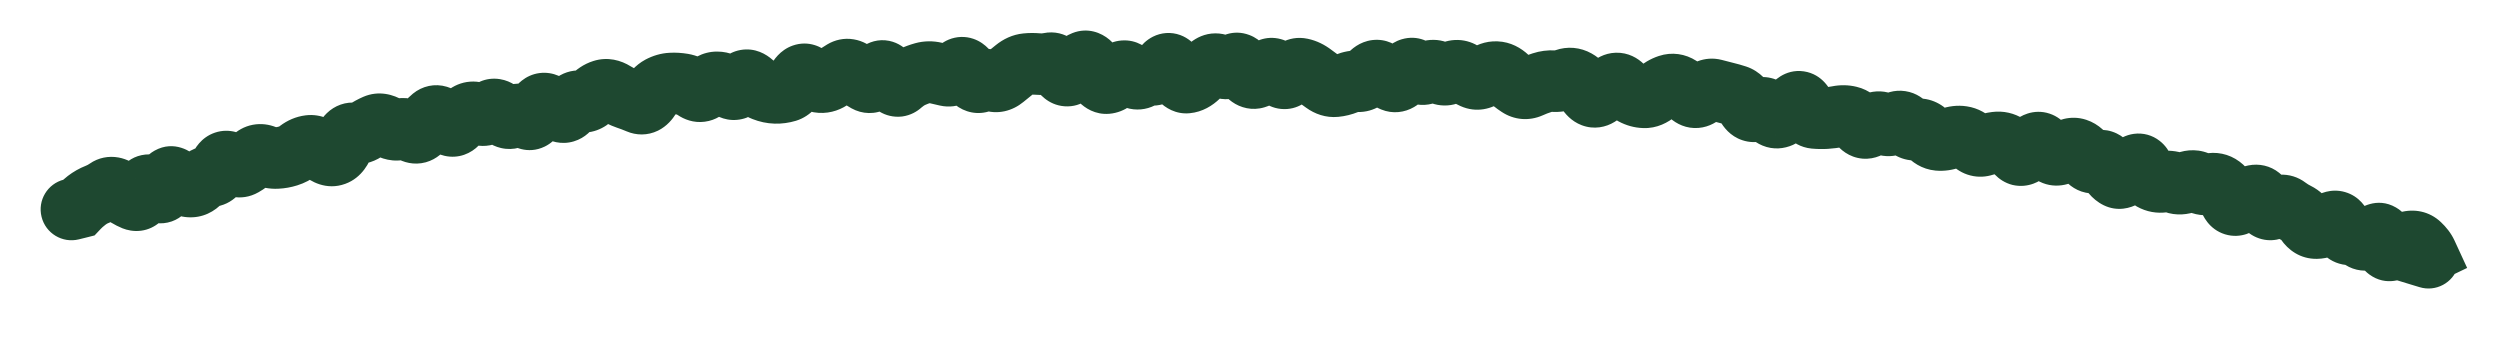 <?xml version="1.0" encoding="utf-8"?>
<svg xmlns="http://www.w3.org/2000/svg" fill="none" height="100%" overflow="visible" preserveAspectRatio="none" style="display: block;" viewBox="0 0 35 5" width="100%">
<path d="M0.896 2.514C0.665 2.571 0.524 2.805 0.582 3.036C0.639 3.267 0.873 3.408 1.104 3.351L1 2.932L0.896 2.514ZM1.097 2.908L1.201 3.327L1.324 3.296L1.411 3.204L1.097 2.908ZM1.213 2.805L0.95 2.463L1.213 2.805ZM1.678 2.677L1.941 2.336L1.678 2.677ZM2.01 2.679L2.425 2.794L2.01 2.679ZM2.464 2.512L2.747 2.187L2.464 2.512ZM2.948 2.467L2.978 2.897L2.978 2.897L2.948 2.467ZM3.235 2.288L3.482 1.935L3.235 2.288ZM3.704 2.181L3.861 1.779L3.704 2.181ZM3.876 2.212L3.854 1.781L3.876 2.212ZM4.033 2.184L4.162 2.595L4.033 2.184ZM4.181 2.106L3.921 1.762L4.181 2.106ZM4.51 2.115L4.235 2.446L4.51 2.115ZM4.686 2.169L4.538 1.764L4.686 2.169ZM4.814 1.999L4.409 1.851L4.814 1.999ZM4.951 1.868L4.89 2.295L4.951 1.868ZM5.109 1.832L5.344 2.193L5.109 1.832ZM5.257 1.752L5.429 2.147L5.257 1.752ZM5.424 1.776L5.199 2.143L5.199 2.143L5.424 1.776ZM6.054 1.644L5.781 1.311L6.054 1.644ZM6.226 1.696L5.906 1.985L6.226 1.696ZM6.395 1.735L6.706 2.033L6.395 1.735ZM6.536 1.605L6.807 1.94L6.536 1.605ZM7.19 1.631L6.907 1.306L7.19 1.631ZM7.354 1.644L7.63 1.313L7.354 1.644ZM7.505 1.571L7.104 1.412L7.505 1.571ZM7.826 1.55L8.056 1.185L7.826 1.55ZM7.982 1.503L7.619 1.27L7.982 1.503ZM8.131 1.42L8.236 1.002L8.131 1.42ZM8.437 1.265L8.567 1.676L8.437 1.265ZM8.941 1.442L9.11 1.046L8.941 1.442ZM9.24 1.214L9.445 1.594L9.24 1.214ZM9.559 1.179L9.631 0.754L9.559 1.179ZM9.728 1.252L9.486 1.609L9.728 1.252ZM10.367 1.185L10.722 1.428L10.367 1.185ZM10.694 1.266L10.536 1.667L10.694 1.266ZM10.857 1.3L10.868 0.87L10.857 1.3ZM11.017 1.278L11.143 1.691L11.017 1.278ZM11.322 1.069L11.61 0.748L11.322 1.069ZM11.488 1.15L11.461 1.58L11.488 1.15ZM12.13 1.14L12.34 0.763L12.13 1.14ZM12.77 1.079L12.589 0.687L12.77 1.079ZM13.409 0.983L13.74 1.259L13.409 0.983ZM13.733 1.142L13.528 0.762L13.733 1.142ZM13.893 1.13L13.741 1.533L13.893 1.13ZM15.172 0.864L15.014 0.463L15.172 0.864ZM15.332 1.001L15.721 0.814L15.332 1.001ZM15.975 1.09L15.781 0.705L15.975 1.09ZM16.455 0.995L16.065 1.179L16.455 0.995ZM17.097 0.929L17.366 0.593L17.097 0.929ZM17.578 1.089L17.453 0.677L17.578 1.089ZM17.898 1.033L17.537 1.269L17.898 1.033ZM18.057 1.049L18.391 1.322L18.057 1.049ZM18.537 1.158L18.286 1.508L18.537 1.158ZM18.855 1.167L18.695 0.767L18.855 1.167ZM19.181 1.043L19.506 1.325L19.181 1.043ZM19.825 0.991L19.515 1.291L19.825 0.991ZM19.984 1.016L19.748 0.655L19.984 1.016ZM20.145 1.017L20.397 0.667L20.145 1.017ZM20.949 1.009L20.932 1.44L20.949 1.009ZM21.106 1.084L20.811 1.399L21.106 1.084ZM21.588 1.157L21.457 0.747L21.588 1.157ZM21.751 1.136L21.724 1.566L21.751 1.136ZM21.914 1.112L22.058 1.518L21.914 1.112ZM22.379 1.339L22.154 0.971L22.154 0.971L22.379 1.339ZM23.019 1.363L23.035 0.932L23.019 1.363ZM23.358 1.193L23.223 0.784L23.358 1.193ZM23.666 1.331L23.955 1.011L23.666 1.331ZM23.998 1.257L23.89 1.674L23.998 1.257ZM24.155 1.296L24.052 1.715L24.155 1.296ZM24.612 1.535L24.357 1.187L24.612 1.535ZM24.921 1.636L25.1 2.029L24.921 1.636ZM25.731 1.632L25.814 2.055L25.731 1.632ZM25.892 1.634L25.793 2.054L25.892 1.634ZM26.037 1.743L26.382 1.485L26.037 1.743ZM26.685 1.749L26.357 2.028L26.685 1.749ZM26.838 1.813L26.756 1.39L26.838 1.813ZM26.99 1.874L26.666 2.158L26.99 1.874ZM27.619 1.995L27.314 2.3L27.619 1.995ZM27.945 1.996L28.001 2.423L27.945 1.996ZM28.241 2.147L28.553 1.85L28.241 2.147ZM28.419 2.082L28.083 1.811L28.419 2.082ZM28.594 2.026L28.261 2.299L28.594 2.026ZM28.731 2.149L28.956 1.781L28.731 2.149ZM28.901 2.128L28.659 1.771L28.901 2.128ZM29.21 2.21L28.843 2.435L29.21 2.21ZM29.364 2.262L29.172 1.876L29.364 2.262ZM29.512 2.333L29.123 2.517L29.512 2.333ZM29.641 2.486L29.829 2.098L29.641 2.486ZM30.001 2.355L30.395 2.179L30.001 2.355ZM30.614 2.551L30.769 2.954L30.614 2.551ZM31.214 2.791L31.62 2.644L31.214 2.791ZM31.698 2.847L32.101 2.694L31.698 2.847ZM32.017 2.9L31.755 3.242L32.017 2.9ZM32.158 2.988L31.968 3.375L32.158 2.988ZM32.431 3.193L32.424 2.762L32.431 3.193ZM32.773 3.17L33.169 2.998L32.773 3.17ZM32.906 3.282L32.912 2.851L32.906 3.282ZM33.057 3.338L33.331 3.005L33.057 3.338ZM33.236 3.302L32.969 2.964L33.236 3.302ZM33.718 3.388L33.834 3.803L33.718 3.388ZM33.877 3.423L33.58 3.735L33.877 3.423ZM33.97 3.546L34.157 3.935L34.54 3.751L34.362 3.365L33.97 3.546ZM33.903 3.578L33.716 3.19L32.721 3.668L33.777 3.991L33.903 3.578ZM33.873 4.02C34.101 4.09 34.342 3.961 34.411 3.734C34.481 3.506 34.352 3.265 34.125 3.195L33.999 3.608L33.873 4.02ZM1 2.932L1.104 3.351L1.201 3.327L1.097 2.908L0.993 2.49L0.896 2.514L1 2.932ZM1.097 2.908L1.411 3.204C1.423 3.191 1.444 3.171 1.477 3.146L1.213 2.805L0.95 2.463C0.891 2.509 0.834 2.559 0.783 2.613L1.097 2.908ZM1.213 2.805L1.477 3.146C1.492 3.134 1.504 3.128 1.512 3.125L1.357 2.723L1.203 2.32C1.111 2.356 1.026 2.405 0.95 2.463L1.213 2.805ZM1.357 2.723L1.512 3.125C1.596 3.093 1.675 3.05 1.749 2.999L1.502 2.645L1.256 2.291C1.236 2.305 1.219 2.314 1.203 2.32L1.357 2.723ZM1.502 2.645L1.749 2.999C1.716 3.022 1.674 3.041 1.627 3.051C1.58 3.061 1.537 3.059 1.503 3.053C1.44 3.041 1.409 3.015 1.414 3.019L1.678 2.677L1.941 2.336C1.876 2.286 1.781 2.227 1.66 2.205C1.523 2.18 1.378 2.206 1.256 2.291L1.502 2.645ZM1.678 2.677L1.414 3.019C1.506 3.089 1.606 3.152 1.714 3.196L1.875 2.796L2.036 2.396C2.021 2.39 1.99 2.374 1.941 2.336L1.678 2.677ZM1.875 2.796L1.714 3.196C1.782 3.223 1.872 3.243 1.975 3.23C2.081 3.216 2.169 3.17 2.237 3.111C2.357 3.007 2.404 2.871 2.425 2.794L2.01 2.679L1.595 2.563C1.588 2.589 1.598 2.524 1.673 2.459C1.718 2.42 1.782 2.386 1.861 2.375C1.937 2.365 1.998 2.381 2.036 2.396L1.875 2.796ZM2.01 2.679L2.425 2.794C2.425 2.796 2.423 2.804 2.418 2.816C2.413 2.827 2.404 2.846 2.387 2.869C2.355 2.915 2.282 2.99 2.16 3.015C2.041 3.04 1.949 3.003 1.908 2.981C1.887 2.969 1.872 2.958 1.865 2.952C1.857 2.945 1.853 2.941 1.853 2.941L2.167 2.646L2.481 2.351C2.445 2.313 2.392 2.263 2.321 2.224C2.248 2.184 2.127 2.141 1.982 2.172C1.834 2.203 1.738 2.294 1.685 2.369C1.635 2.44 1.609 2.512 1.595 2.563L2.01 2.679ZM2.167 2.646L1.853 2.941C1.889 2.98 1.947 3.034 2.026 3.074C2.112 3.116 2.249 3.154 2.404 3.1C2.55 3.049 2.631 2.943 2.67 2.874C2.709 2.805 2.729 2.736 2.74 2.685L2.319 2.593L1.898 2.501C1.896 2.508 1.9 2.484 1.92 2.449C1.94 2.413 1.999 2.328 2.12 2.286C2.249 2.241 2.358 2.275 2.412 2.302C2.438 2.315 2.456 2.328 2.465 2.336C2.475 2.344 2.48 2.35 2.481 2.351L2.167 2.646ZM2.319 2.593L2.74 2.685C2.742 2.677 2.739 2.693 2.725 2.72C2.712 2.745 2.673 2.813 2.584 2.862C2.481 2.919 2.373 2.919 2.292 2.896C2.225 2.876 2.187 2.843 2.18 2.837L2.464 2.512L2.747 2.187C2.683 2.131 2.444 1.953 2.164 2.109C2.051 2.172 1.99 2.264 1.959 2.325C1.926 2.388 1.908 2.451 1.898 2.501L2.319 2.593ZM2.464 2.512L2.18 2.837C2.277 2.922 2.428 3.027 2.622 3.041L2.654 2.612L2.685 2.182C2.73 2.185 2.758 2.198 2.764 2.202C2.771 2.205 2.765 2.203 2.747 2.187L2.464 2.512ZM2.654 2.612L2.622 3.041C2.835 3.057 3.008 2.962 3.124 2.832L2.802 2.545L2.481 2.258C2.492 2.246 2.516 2.223 2.556 2.205C2.599 2.186 2.644 2.179 2.685 2.182L2.654 2.612ZM2.802 2.545L3.124 2.832C3.118 2.839 3.102 2.854 3.075 2.869C3.047 2.884 3.013 2.894 2.978 2.897L2.948 2.467L2.919 2.037C2.73 2.05 2.583 2.144 2.481 2.258L2.802 2.545ZM2.948 2.467L2.978 2.897C3.278 2.876 3.422 2.639 3.477 2.511L3.082 2.339L2.687 2.168C2.683 2.177 2.691 2.152 2.725 2.12C2.765 2.082 2.831 2.043 2.919 2.037L2.948 2.467ZM3.082 2.339L3.477 2.511C3.477 2.513 3.431 2.625 3.285 2.674C3.124 2.728 3.007 2.654 2.987 2.641L3.235 2.288L3.482 1.935C3.397 1.875 3.221 1.786 3.009 1.857C2.812 1.924 2.723 2.085 2.687 2.168L3.082 2.339ZM3.235 2.288L2.987 2.641C3.117 2.732 3.363 2.838 3.62 2.691L3.407 2.317L3.193 1.942C3.261 1.904 3.336 1.894 3.4 1.905C3.428 1.91 3.449 1.918 3.462 1.924C3.475 1.929 3.481 1.934 3.482 1.935L3.235 2.288ZM3.407 2.317L3.62 2.691C3.704 2.644 3.779 2.585 3.847 2.52L3.546 2.21L3.246 1.901C3.224 1.923 3.206 1.935 3.193 1.942L3.407 2.317ZM3.546 2.21L3.847 2.52C3.819 2.547 3.769 2.581 3.699 2.594C3.631 2.607 3.577 2.593 3.548 2.582L3.704 2.181L3.861 1.779C3.771 1.744 3.66 1.724 3.539 1.747C3.417 1.77 3.319 1.831 3.246 1.901L3.546 2.21ZM3.704 2.181L3.548 2.582C3.654 2.623 3.772 2.649 3.898 2.642L3.876 2.212L3.854 1.781C3.873 1.78 3.877 1.785 3.861 1.779L3.704 2.181ZM3.876 2.212L3.898 2.642C3.988 2.638 4.076 2.622 4.162 2.595L4.033 2.184L3.905 1.772C3.888 1.778 3.872 1.78 3.854 1.781L3.876 2.212ZM4.033 2.184L4.162 2.595C4.265 2.563 4.358 2.513 4.441 2.45L4.181 2.106L3.921 1.762C3.915 1.767 3.911 1.769 3.909 1.771C3.907 1.771 3.906 1.772 3.906 1.772C3.905 1.772 3.905 1.772 3.905 1.772L4.033 2.184ZM4.181 2.106L4.441 2.45C4.439 2.452 4.433 2.456 4.423 2.46C4.412 2.465 4.4 2.468 4.386 2.47L4.332 2.042L4.277 1.615C4.141 1.632 4.022 1.686 3.921 1.762L4.181 2.106ZM4.332 2.042L4.386 2.47C4.325 2.478 4.279 2.465 4.254 2.455C4.231 2.446 4.225 2.438 4.235 2.446L4.51 2.115L4.785 1.783C4.682 1.697 4.504 1.586 4.277 1.615L4.332 2.042ZM4.51 2.115L4.235 2.446C4.345 2.538 4.567 2.671 4.833 2.574L4.686 2.169L4.538 1.764C4.613 1.737 4.683 1.743 4.732 1.758C4.773 1.771 4.791 1.788 4.785 1.783L4.51 2.115ZM4.686 2.169L4.833 2.574C5.074 2.487 5.176 2.266 5.219 2.147L4.814 1.999L4.409 1.851C4.401 1.874 4.399 1.87 4.412 1.853C4.425 1.836 4.464 1.791 4.538 1.764L4.686 2.169ZM4.814 1.999L5.219 2.147C5.226 2.128 5.218 2.163 5.173 2.206C5.147 2.231 5.107 2.26 5.053 2.279C4.997 2.298 4.941 2.302 4.89 2.295L4.951 1.868L5.012 1.441C4.837 1.416 4.683 1.481 4.577 1.583C4.486 1.67 4.437 1.775 4.409 1.851L4.814 1.999ZM4.951 1.868L4.89 2.295C5.053 2.318 5.211 2.28 5.344 2.193L5.109 1.832L4.873 1.471C4.888 1.461 4.91 1.451 4.937 1.445C4.965 1.438 4.991 1.438 5.012 1.441L4.951 1.868ZM5.109 1.832L5.344 2.193C5.374 2.173 5.403 2.158 5.429 2.147L5.257 1.752L5.085 1.356C5.011 1.388 4.941 1.427 4.873 1.471L5.109 1.832ZM5.257 1.752L5.429 2.147C5.378 2.169 5.323 2.175 5.275 2.168C5.23 2.162 5.204 2.147 5.199 2.143L5.424 1.776L5.65 1.408C5.511 1.324 5.304 1.261 5.085 1.356L5.257 1.752ZM5.424 1.776L5.199 2.143C5.327 2.222 5.51 2.283 5.713 2.225L5.595 1.81L5.477 1.396C5.521 1.383 5.564 1.383 5.598 1.39C5.63 1.397 5.647 1.407 5.65 1.408L5.424 1.776ZM5.595 1.81L5.713 2.225C5.673 2.236 5.633 2.237 5.6 2.231C5.569 2.225 5.55 2.215 5.546 2.213L5.763 1.84L5.981 1.468C5.849 1.391 5.671 1.34 5.477 1.396L5.595 1.81ZM5.763 1.84L5.546 2.213C5.645 2.27 5.792 2.318 5.961 2.272C6.12 2.228 6.22 2.121 6.274 2.041L5.918 1.798L5.562 1.556C5.573 1.538 5.625 1.47 5.733 1.44C5.85 1.408 5.942 1.446 5.981 1.468L5.763 1.84ZM5.918 1.798L6.274 2.041C6.299 2.004 6.318 1.986 6.328 1.978L6.054 1.644L5.781 1.311C5.695 1.382 5.623 1.466 5.562 1.556L5.918 1.798ZM6.054 1.644L6.328 1.978C6.294 2.005 6.245 2.034 6.181 2.047C6.116 2.061 6.056 2.055 6.01 2.041C5.928 2.016 5.895 1.972 5.906 1.985L6.226 1.696L6.546 1.407C6.491 1.346 6.396 1.257 6.257 1.215C6.085 1.163 5.911 1.205 5.781 1.311L6.054 1.644ZM6.226 1.696L5.906 1.985C5.961 2.045 6.065 2.145 6.222 2.181C6.422 2.227 6.597 2.147 6.706 2.033L6.395 1.735L6.084 1.436C6.11 1.41 6.154 1.374 6.22 1.351C6.288 1.328 6.357 1.327 6.415 1.341C6.516 1.364 6.558 1.42 6.546 1.407L6.226 1.696ZM6.395 1.735L6.706 2.033C6.74 1.998 6.774 1.967 6.807 1.94L6.536 1.605L6.265 1.269C6.202 1.32 6.142 1.376 6.084 1.436L6.395 1.735ZM6.536 1.605L6.807 1.94C6.773 1.968 6.716 1.998 6.642 2.003C6.571 2.008 6.52 1.987 6.496 1.975L6.698 1.594L6.899 1.213C6.816 1.169 6.708 1.134 6.583 1.143C6.456 1.152 6.348 1.203 6.265 1.269L6.536 1.605ZM6.698 1.594L6.496 1.975C6.589 2.024 6.716 2.061 6.86 2.034C7.003 2.008 7.107 1.93 7.176 1.853L6.856 1.565L6.536 1.276C6.559 1.251 6.614 1.203 6.705 1.186C6.796 1.17 6.866 1.195 6.899 1.213L6.698 1.594ZM6.856 1.565L7.176 1.853C7.155 1.877 7.117 1.911 7.058 1.936C6.995 1.962 6.927 1.969 6.863 1.959C6.804 1.95 6.762 1.927 6.74 1.913C6.719 1.899 6.708 1.888 6.707 1.887L7.021 1.591L7.335 1.296C7.278 1.236 7.167 1.135 7 1.108C6.794 1.075 6.631 1.171 6.536 1.276L6.856 1.565ZM7.021 1.591L6.707 1.887C6.765 1.948 6.866 2.038 7.013 2.072C7.193 2.114 7.358 2.057 7.474 1.956L7.19 1.631L6.907 1.306C6.934 1.282 6.978 1.253 7.037 1.237C7.099 1.22 7.158 1.221 7.21 1.233C7.258 1.244 7.292 1.263 7.309 1.275C7.319 1.282 7.325 1.287 7.329 1.29C7.333 1.294 7.335 1.296 7.335 1.296L7.021 1.591ZM7.19 1.631L7.474 1.956C7.426 1.997 7.341 2.041 7.233 2.032C7.14 2.025 7.087 1.982 7.078 1.975L7.354 1.644L7.63 1.313C7.56 1.255 7.449 1.185 7.302 1.173C7.139 1.16 7.002 1.223 6.907 1.306L7.19 1.631ZM7.354 1.644L7.078 1.975C7.175 2.056 7.386 2.168 7.626 2.052C7.805 1.965 7.878 1.799 7.906 1.73L7.505 1.571L7.104 1.412C7.103 1.416 7.108 1.401 7.124 1.379C7.14 1.357 7.179 1.311 7.249 1.276C7.328 1.238 7.417 1.23 7.497 1.249C7.568 1.266 7.613 1.299 7.63 1.313L7.354 1.644ZM7.505 1.571L7.906 1.73C7.916 1.705 7.902 1.756 7.836 1.808C7.797 1.838 7.739 1.869 7.665 1.878C7.591 1.888 7.528 1.873 7.484 1.855L7.65 1.457L7.817 1.06C7.744 1.029 7.654 1.01 7.553 1.023C7.453 1.036 7.369 1.078 7.306 1.128C7.191 1.217 7.134 1.337 7.104 1.412L7.505 1.571ZM7.65 1.457L7.484 1.855C7.517 1.869 7.554 1.888 7.596 1.914L7.826 1.55L8.056 1.185C7.979 1.136 7.899 1.094 7.817 1.06L7.65 1.457ZM7.826 1.55L7.596 1.914C7.698 1.978 7.855 2.033 8.034 1.979C8.198 1.93 8.294 1.814 8.345 1.736L7.982 1.503L7.619 1.27C7.625 1.26 7.673 1.187 7.785 1.154C7.912 1.115 8.014 1.159 8.056 1.185L7.826 1.55ZM7.982 1.503L8.345 1.736C8.344 1.737 8.32 1.775 8.261 1.808C8.19 1.847 8.104 1.858 8.027 1.838L8.131 1.42L8.236 1.002C8.103 0.969 7.965 0.986 7.844 1.053C7.735 1.113 7.664 1.2 7.619 1.27L7.982 1.503ZM8.131 1.42L8.027 1.838C8.268 1.899 8.471 1.797 8.599 1.662L8.286 1.365L7.974 1.068C7.985 1.057 8.015 1.029 8.068 1.011C8.126 0.99 8.185 0.989 8.236 1.002L8.131 1.42ZM8.286 1.365L8.599 1.662C8.61 1.651 8.6 1.665 8.567 1.676L8.437 1.265L8.307 0.854C8.169 0.897 8.059 0.979 7.974 1.068L8.286 1.365ZM8.437 1.265L8.567 1.676C8.525 1.689 8.482 1.691 8.441 1.684C8.404 1.677 8.38 1.664 8.372 1.659L8.602 1.295L8.832 0.93C8.695 0.844 8.509 0.79 8.307 0.854L8.437 1.265ZM8.602 1.295L8.372 1.659C8.454 1.711 8.541 1.754 8.633 1.786L8.772 1.378L8.911 0.969C8.892 0.963 8.865 0.951 8.832 0.93L8.602 1.295ZM8.772 1.378L8.633 1.786C8.679 1.801 8.725 1.819 8.773 1.839L8.941 1.442L9.11 1.046C9.044 1.017 8.978 0.992 8.911 0.969L8.772 1.378ZM8.941 1.442L8.773 1.839C8.906 1.896 9.064 1.901 9.212 1.829C9.339 1.766 9.417 1.666 9.462 1.594L9.095 1.367L8.729 1.14C8.73 1.138 8.737 1.127 8.752 1.112C8.767 1.097 8.793 1.074 8.833 1.054C8.874 1.034 8.924 1.021 8.979 1.02C9.032 1.02 9.077 1.032 9.11 1.046L8.941 1.442ZM9.095 1.367L9.462 1.594C9.467 1.585 9.472 1.579 9.475 1.575C9.478 1.571 9.479 1.569 9.479 1.57C9.478 1.57 9.468 1.581 9.445 1.594L9.24 1.214L9.035 0.835C8.892 0.912 8.795 1.033 8.729 1.14L9.095 1.367ZM9.24 1.214L9.445 1.594C9.445 1.594 9.442 1.595 9.436 1.597C9.431 1.598 9.424 1.6 9.418 1.6L9.396 1.169L9.374 0.739C9.252 0.745 9.138 0.78 9.035 0.835L9.24 1.214ZM9.396 1.169L9.418 1.6C9.438 1.599 9.461 1.6 9.486 1.604L9.559 1.179L9.631 0.754C9.546 0.74 9.46 0.734 9.374 0.739L9.396 1.169ZM9.559 1.179L9.486 1.604C9.467 1.601 9.467 1.596 9.486 1.609L9.728 1.252L9.97 0.896C9.874 0.83 9.76 0.776 9.631 0.754L9.559 1.179ZM9.728 1.252L9.486 1.609C9.575 1.669 9.707 1.725 9.866 1.704C10.025 1.684 10.137 1.598 10.206 1.522L9.887 1.232L9.568 0.942C9.589 0.919 9.651 0.863 9.756 0.849C9.863 0.836 9.94 0.875 9.97 0.896L9.728 1.252ZM9.887 1.232L10.206 1.522C10.204 1.524 10.19 1.54 10.16 1.555C10.129 1.571 10.086 1.584 10.039 1.584L10.04 1.153L10.041 0.722C9.828 0.721 9.669 0.831 9.568 0.942L9.887 1.232ZM10.04 1.153L10.039 1.584C9.965 1.584 9.929 1.551 9.94 1.56L10.207 1.222L10.475 0.884C10.37 0.8 10.222 0.722 10.041 0.722L10.04 1.153ZM10.207 1.222L9.94 1.56C10.033 1.633 10.192 1.712 10.388 1.667C10.566 1.626 10.67 1.504 10.722 1.428L10.367 1.185L10.011 0.941C10.015 0.936 10.069 0.856 10.193 0.827C10.336 0.794 10.44 0.856 10.475 0.884L10.207 1.222ZM10.367 1.185L10.722 1.428C10.719 1.434 10.658 1.524 10.519 1.549C10.364 1.577 10.262 1.499 10.237 1.476L10.525 1.156L10.814 0.836C10.731 0.762 10.574 0.663 10.366 0.7C10.175 0.735 10.063 0.865 10.011 0.941L10.367 1.185ZM10.525 1.156L10.237 1.476C10.321 1.553 10.421 1.622 10.536 1.667L10.694 1.266L10.851 0.865C10.856 0.867 10.844 0.863 10.814 0.836L10.525 1.156ZM10.694 1.266L10.536 1.667C10.633 1.705 10.736 1.728 10.845 1.731L10.857 1.3L10.868 0.87C10.868 0.87 10.868 0.87 10.868 0.87C10.867 0.869 10.866 0.869 10.865 0.869C10.862 0.869 10.858 0.867 10.851 0.865L10.694 1.266ZM10.857 1.3L10.845 1.731C10.946 1.734 11.046 1.72 11.143 1.691L11.017 1.278L10.89 0.866C10.881 0.869 10.874 0.87 10.868 0.87L10.857 1.3ZM11.017 1.278L11.143 1.691C11.362 1.624 11.483 1.444 11.546 1.329L11.167 1.124L10.788 0.918C10.776 0.939 10.774 0.938 10.784 0.928C10.795 0.916 10.829 0.885 10.89 0.866L11.017 1.278ZM11.167 1.124L11.546 1.329C11.545 1.33 11.543 1.334 11.539 1.34C11.535 1.346 11.527 1.356 11.517 1.367C11.496 1.389 11.453 1.427 11.383 1.452C11.308 1.478 11.228 1.478 11.157 1.457C11.093 1.438 11.053 1.406 11.035 1.391L11.322 1.069L11.61 0.748C11.515 0.663 11.327 0.558 11.098 0.638C10.917 0.702 10.826 0.848 10.788 0.918L11.167 1.124ZM11.322 1.069L11.035 1.391C11.135 1.48 11.278 1.569 11.461 1.58L11.488 1.15L11.515 0.72C11.591 0.725 11.623 0.76 11.61 0.748L11.322 1.069ZM11.488 1.15L11.461 1.58C11.637 1.591 11.789 1.529 11.905 1.441L11.646 1.097L11.387 0.753C11.392 0.749 11.406 0.739 11.43 0.731C11.455 0.722 11.484 0.718 11.515 0.72L11.488 1.15ZM11.646 1.097L11.905 1.441C11.945 1.411 11.984 1.385 12.022 1.362L11.802 0.992L11.581 0.622C11.514 0.661 11.45 0.705 11.387 0.753L11.646 1.097ZM11.802 0.992L12.022 1.362C11.971 1.393 11.894 1.415 11.809 1.401C11.733 1.388 11.689 1.352 11.678 1.342L11.964 1.02L12.249 0.697C12.182 0.637 12.084 0.573 11.953 0.551C11.814 0.527 11.685 0.56 11.581 0.622L11.802 0.992ZM11.964 1.02L11.678 1.342C11.753 1.409 11.833 1.468 11.92 1.516L12.13 1.14L12.34 0.763C12.316 0.75 12.286 0.729 12.249 0.697L11.964 1.02ZM12.13 1.14L11.92 1.516C12.069 1.599 12.254 1.61 12.42 1.518C12.55 1.445 12.623 1.333 12.663 1.262L12.286 1.053L11.909 0.844C11.899 0.861 11.922 0.808 12 0.764C12.046 0.739 12.107 0.719 12.177 0.72C12.247 0.722 12.302 0.742 12.34 0.763L12.13 1.14ZM12.286 1.053L12.663 1.262C12.661 1.266 12.638 1.308 12.582 1.35C12.514 1.401 12.405 1.443 12.277 1.417C12.169 1.395 12.108 1.335 12.09 1.316C12.07 1.294 12.064 1.281 12.069 1.29L12.449 1.086L12.828 0.882C12.804 0.836 12.769 0.78 12.72 0.727C12.674 0.678 12.585 0.6 12.449 0.572C12.295 0.541 12.159 0.59 12.065 0.66C11.984 0.721 11.936 0.796 11.909 0.844L12.286 1.053ZM12.449 1.086L12.069 1.29C12.107 1.36 12.182 1.486 12.317 1.565C12.396 1.612 12.505 1.646 12.63 1.631C12.751 1.615 12.843 1.558 12.902 1.504L12.615 1.183L12.327 0.862C12.361 0.831 12.427 0.787 12.522 0.775C12.62 0.763 12.701 0.791 12.753 0.821C12.799 0.849 12.823 0.878 12.829 0.884C12.836 0.893 12.835 0.894 12.828 0.882L12.449 1.086ZM12.615 1.183L12.902 1.504C12.928 1.482 12.944 1.473 12.95 1.47L12.77 1.079L12.589 0.687C12.491 0.732 12.404 0.793 12.327 0.862L12.615 1.183ZM12.77 1.079L12.95 1.47C12.981 1.456 13.011 1.445 13.04 1.437L12.927 1.021L12.813 0.605C12.736 0.626 12.662 0.654 12.589 0.687L12.77 1.079ZM12.927 1.021L13.04 1.437C13.033 1.439 13.023 1.44 13.012 1.441C13.002 1.441 12.993 1.44 12.987 1.438L13.087 1.019L13.187 0.599C13.064 0.57 12.937 0.571 12.813 0.605L12.927 1.021ZM13.087 1.019L12.987 1.438C13.043 1.451 13.099 1.464 13.155 1.477L13.25 1.057L13.346 0.636C13.293 0.624 13.24 0.612 13.187 0.599L13.087 1.019ZM13.25 1.057L13.155 1.477C13.432 1.54 13.635 1.385 13.74 1.259L13.409 0.983L13.078 0.707C13.079 0.706 13.101 0.679 13.15 0.656C13.206 0.63 13.276 0.621 13.346 0.636L13.25 1.057ZM13.409 0.983L13.74 1.259C13.725 1.277 13.684 1.321 13.612 1.351C13.528 1.385 13.434 1.388 13.349 1.359C13.275 1.334 13.231 1.293 13.215 1.276C13.198 1.258 13.193 1.247 13.196 1.253L13.57 1.038L13.943 0.823C13.907 0.76 13.812 0.606 13.626 0.543C13.514 0.505 13.393 0.509 13.283 0.554C13.184 0.595 13.118 0.659 13.078 0.707L13.409 0.983ZM13.57 1.038L13.196 1.253C13.237 1.323 13.307 1.428 13.421 1.501C13.567 1.594 13.761 1.616 13.938 1.521L13.733 1.142L13.528 0.762C13.577 0.736 13.643 0.716 13.718 0.721C13.792 0.725 13.848 0.75 13.884 0.773C13.944 0.812 13.959 0.85 13.943 0.823L13.57 1.038ZM13.733 1.142L13.938 1.521C13.917 1.532 13.885 1.544 13.844 1.547C13.803 1.55 13.768 1.543 13.741 1.533L13.893 1.13L14.044 0.726C13.869 0.66 13.686 0.677 13.528 0.762L13.733 1.142ZM13.893 1.13L13.741 1.533C13.968 1.618 14.181 1.548 14.327 1.428L14.053 1.095L13.78 0.762C13.793 0.751 13.828 0.727 13.883 0.715C13.941 0.702 13.999 0.709 14.044 0.726L13.893 1.13ZM14.053 1.095L14.327 1.428C14.379 1.386 14.43 1.344 14.48 1.304L14.211 0.967L13.942 0.631C13.888 0.674 13.834 0.717 13.78 0.762L14.053 1.095ZM14.211 0.967L14.48 1.304C14.483 1.301 14.459 1.322 14.41 1.326L14.369 0.897L14.328 0.468C14.172 0.483 14.043 0.55 13.942 0.631L14.211 0.967ZM14.369 0.897L14.41 1.326C14.436 1.324 14.463 1.324 14.491 1.326L14.529 0.897L14.566 0.467C14.486 0.46 14.407 0.46 14.328 0.468L14.369 0.897ZM14.529 0.897L14.491 1.326C14.587 1.334 14.681 1.329 14.775 1.31L14.689 0.887L14.604 0.465C14.59 0.468 14.578 0.468 14.566 0.467L14.529 0.897ZM14.689 0.887L14.775 1.31C14.67 1.331 14.584 1.298 14.535 1.267C14.496 1.241 14.485 1.219 14.495 1.235L14.853 0.994L15.21 0.753C15.14 0.649 14.937 0.397 14.604 0.465L14.689 0.887ZM14.853 0.994L14.495 1.235C14.539 1.3 14.667 1.47 14.902 1.488C15.162 1.507 15.313 1.329 15.366 1.255L15.014 1.006L14.662 0.757C14.662 0.756 14.761 0.613 14.967 0.628C15.06 0.635 15.126 0.675 15.161 0.702C15.193 0.728 15.209 0.75 15.21 0.753L14.853 0.994ZM15.014 1.006L15.366 1.255C15.378 1.237 15.384 1.233 15.381 1.235C15.378 1.238 15.361 1.253 15.329 1.265L15.172 0.864L15.014 0.463C14.849 0.528 14.737 0.651 14.662 0.757L15.014 1.006ZM15.172 0.864L15.329 1.265C15.264 1.291 15.188 1.298 15.113 1.28C15.042 1.264 14.995 1.231 14.971 1.21C14.93 1.175 14.926 1.151 14.944 1.189L15.332 1.001L15.721 0.814C15.684 0.74 15.626 0.636 15.532 0.555C15.418 0.458 15.227 0.379 15.014 0.463L15.172 0.864ZM15.332 1.001L14.944 1.189C14.98 1.264 15.032 1.355 15.108 1.431C15.186 1.509 15.331 1.61 15.531 1.593L15.494 1.163L15.457 0.734C15.603 0.721 15.694 0.798 15.718 0.822C15.74 0.844 15.738 0.851 15.721 0.814L15.332 1.001ZM15.494 1.163L15.531 1.593C15.763 1.573 15.914 1.421 15.996 1.315L15.655 1.052L15.313 0.789C15.305 0.8 15.309 0.791 15.329 0.778C15.35 0.763 15.394 0.739 15.457 0.734L15.494 1.163ZM15.655 1.052L15.996 1.315C15.994 1.317 15.923 1.413 15.77 1.426C15.603 1.44 15.508 1.341 15.492 1.323L15.816 1.039L16.139 0.754C16.07 0.675 15.921 0.549 15.7 0.567C15.494 0.583 15.368 0.717 15.313 0.789L15.655 1.052ZM15.816 1.039L15.492 1.323C15.548 1.387 15.637 1.467 15.763 1.508C15.905 1.553 16.048 1.536 16.169 1.475L15.975 1.09L15.781 0.705C15.849 0.671 15.94 0.659 16.028 0.687C16.101 0.711 16.136 0.751 16.139 0.754L15.816 1.039ZM15.975 1.09L16.169 1.475C16.171 1.474 16.169 1.475 16.165 1.476C16.16 1.478 16.154 1.479 16.146 1.479L16.134 1.048L16.122 0.617C15.999 0.621 15.884 0.653 15.781 0.705L15.975 1.09ZM16.134 1.048L16.146 1.479C16.403 1.472 16.564 1.297 16.642 1.191L16.295 0.936L15.947 0.681C15.938 0.693 15.944 0.682 15.967 0.666C15.994 0.647 16.047 0.619 16.122 0.617L16.134 1.048ZM16.295 0.936L16.642 1.191C16.634 1.202 16.599 1.248 16.528 1.284C16.441 1.327 16.331 1.339 16.226 1.3C16.139 1.268 16.093 1.215 16.079 1.198C16.064 1.179 16.061 1.168 16.065 1.179L16.455 0.995L16.845 0.811C16.823 0.765 16.793 0.71 16.751 0.657C16.711 0.608 16.638 0.533 16.524 0.491C16.393 0.443 16.256 0.456 16.142 0.513C16.044 0.562 15.982 0.633 15.947 0.681L16.295 0.936ZM16.455 0.995L16.065 1.179C16.101 1.255 16.153 1.347 16.23 1.424C16.31 1.504 16.457 1.605 16.657 1.585L16.616 1.156L16.575 0.727C16.721 0.713 16.814 0.789 16.841 0.815C16.864 0.839 16.863 0.848 16.845 0.811L16.455 0.995ZM16.616 1.156L16.657 1.585C16.837 1.568 16.977 1.477 17.075 1.383L16.777 1.072L16.479 0.761C16.471 0.768 16.503 0.734 16.575 0.727L16.616 1.156ZM16.777 1.072L17.075 1.383C17.12 1.34 17.164 1.302 17.207 1.267L16.937 0.931L16.668 0.594C16.604 0.646 16.541 0.701 16.479 0.761L16.777 1.072ZM16.937 0.931L17.207 1.267C17.181 1.288 17.116 1.328 17.021 1.329C16.925 1.33 16.858 1.29 16.828 1.266L17.097 0.929L17.366 0.593C17.284 0.527 17.164 0.466 17.014 0.467C16.865 0.468 16.748 0.53 16.668 0.594L16.937 0.931ZM17.097 0.929L16.828 1.266C16.917 1.338 17.05 1.401 17.212 1.387C17.367 1.375 17.481 1.298 17.552 1.232L17.258 0.916L16.964 0.601C16.981 0.585 17.041 0.536 17.142 0.528C17.251 0.519 17.329 0.563 17.366 0.593L17.097 0.929ZM17.258 0.916L17.552 1.232C17.532 1.251 17.487 1.286 17.417 1.306C17.34 1.328 17.258 1.324 17.187 1.297C17.122 1.272 17.083 1.236 17.066 1.219C17.049 1.2 17.043 1.188 17.044 1.191L17.419 0.977L17.792 0.763C17.753 0.694 17.663 0.555 17.491 0.49C17.263 0.404 17.068 0.504 16.964 0.601L17.258 0.916ZM17.419 0.977L17.044 1.191C17.085 1.262 17.149 1.355 17.249 1.426C17.365 1.508 17.528 1.555 17.703 1.502L17.578 1.089L17.453 0.677C17.505 0.661 17.563 0.657 17.621 0.669C17.677 0.68 17.719 0.702 17.746 0.721C17.793 0.754 17.804 0.783 17.792 0.763L17.419 0.977ZM17.578 1.089L17.703 1.502C17.835 1.462 17.944 1.388 18.032 1.307L17.74 0.99L17.448 0.673C17.438 0.682 17.433 0.685 17.434 0.685C17.434 0.684 17.441 0.68 17.453 0.677L17.578 1.089ZM17.74 0.99L18.032 1.307C18.014 1.324 17.975 1.354 17.916 1.374C17.851 1.396 17.778 1.399 17.707 1.38C17.64 1.362 17.596 1.329 17.572 1.308C17.549 1.288 17.538 1.271 17.537 1.269L17.898 1.033L18.258 0.797C18.213 0.728 18.112 0.597 17.933 0.548C17.716 0.489 17.542 0.587 17.448 0.673L17.74 0.99ZM17.898 1.033L17.537 1.269C17.583 1.339 17.706 1.502 17.933 1.525C18.177 1.549 18.331 1.395 18.391 1.322L18.057 1.049L17.723 0.777C17.728 0.771 17.828 0.648 18.019 0.667C18.107 0.676 18.17 0.713 18.206 0.742C18.239 0.769 18.255 0.793 18.258 0.797L17.898 1.033ZM18.057 1.049L18.391 1.322C18.396 1.315 18.38 1.338 18.338 1.36C18.288 1.386 18.214 1.404 18.131 1.386L18.22 0.965L18.309 0.543C18.017 0.481 17.815 0.665 17.723 0.777L18.057 1.049ZM18.22 0.965L18.131 1.386C18.11 1.382 18.106 1.375 18.119 1.385L18.38 1.042L18.641 0.699C18.548 0.628 18.437 0.57 18.309 0.543L18.22 0.965ZM18.38 1.042L18.119 1.385C18.175 1.428 18.231 1.469 18.286 1.508L18.537 1.158L18.789 0.808C18.74 0.773 18.691 0.737 18.641 0.699L18.38 1.042ZM18.537 1.158L18.286 1.508C18.405 1.594 18.559 1.653 18.736 1.636L18.695 1.207L18.654 0.778C18.686 0.775 18.717 0.778 18.743 0.786C18.768 0.794 18.783 0.804 18.789 0.808L18.537 1.158ZM18.695 1.207L18.736 1.636C18.833 1.627 18.927 1.603 19.016 1.567L18.855 1.167L18.695 0.767C18.676 0.774 18.663 0.777 18.654 0.778L18.695 1.207ZM18.855 1.167L19.016 1.567C19.018 1.566 19.017 1.567 19.015 1.567C19.012 1.568 19.007 1.568 19.003 1.568L19.016 1.137L19.03 0.706C18.912 0.702 18.8 0.725 18.695 0.767L18.855 1.167ZM19.016 1.137L19.003 1.568C19.247 1.576 19.416 1.429 19.506 1.325L19.181 1.043L18.855 0.76C18.848 0.768 18.857 0.756 18.883 0.741C18.912 0.724 18.963 0.704 19.03 0.706L19.016 1.137ZM19.181 1.043L19.506 1.325C19.503 1.329 19.441 1.402 19.315 1.417C19.169 1.435 19.072 1.361 19.039 1.329L19.343 1.023L19.648 0.718C19.563 0.633 19.412 0.537 19.212 0.561C19.033 0.583 18.915 0.691 18.855 0.76L19.181 1.043ZM19.343 1.023L19.039 1.329C19.12 1.409 19.218 1.483 19.335 1.532L19.5 1.133L19.665 0.735C19.671 0.738 19.673 0.739 19.67 0.737C19.666 0.735 19.659 0.729 19.648 0.718L19.343 1.023ZM19.5 1.133L19.335 1.532C19.5 1.6 19.667 1.574 19.796 1.499C19.905 1.436 19.977 1.346 20.022 1.279L19.664 1.039L19.305 0.799C19.294 0.817 19.31 0.784 19.365 0.753C19.396 0.735 19.442 0.716 19.501 0.71C19.561 0.705 19.617 0.715 19.665 0.735L19.5 1.133ZM19.664 1.039L20.022 1.279C20.035 1.259 19.991 1.34 19.87 1.377C19.797 1.398 19.718 1.397 19.644 1.371C19.577 1.348 19.535 1.311 19.515 1.291L19.825 0.991L20.135 0.691C20.038 0.591 19.853 0.482 19.624 0.55C19.448 0.602 19.349 0.734 19.305 0.799L19.664 1.039ZM19.825 0.991L19.515 1.291C19.583 1.36 19.689 1.44 19.837 1.463C19.992 1.486 20.125 1.439 20.221 1.376L19.984 1.016L19.748 0.655C19.788 0.629 19.867 0.595 19.969 0.611C20.064 0.625 20.119 0.674 20.135 0.691L19.825 0.991ZM19.984 1.016L20.221 1.376C20.194 1.394 20.138 1.421 20.061 1.42C19.983 1.419 19.925 1.39 19.894 1.367L20.145 1.017L20.397 0.667C20.313 0.607 20.202 0.559 20.071 0.558C19.94 0.556 19.83 0.601 19.748 0.655L19.984 1.016ZM20.145 1.017L19.894 1.367C19.978 1.428 20.088 1.475 20.219 1.477C20.349 1.479 20.458 1.435 20.54 1.382L20.307 1.019L20.074 0.657C20.101 0.64 20.155 0.614 20.23 0.615C20.307 0.616 20.365 0.644 20.397 0.667L20.145 1.017ZM20.307 1.019L20.54 1.382C20.519 1.395 20.475 1.418 20.411 1.421C20.345 1.424 20.289 1.405 20.252 1.383L20.469 1.011L20.687 0.639C20.597 0.586 20.488 0.554 20.368 0.56C20.25 0.566 20.151 0.607 20.074 0.657L20.307 1.019ZM20.469 1.011L20.252 1.383C20.316 1.421 20.381 1.455 20.447 1.485L20.625 1.092L20.803 0.699C20.766 0.682 20.727 0.662 20.687 0.639L20.469 1.011ZM20.625 1.092L20.447 1.485C20.672 1.586 20.89 1.524 21.04 1.415L20.786 1.067L20.532 0.718C20.545 0.709 20.581 0.686 20.637 0.677C20.697 0.668 20.756 0.678 20.803 0.699L20.625 1.092ZM20.786 1.067L21.04 1.415C21.039 1.415 21 1.443 20.932 1.44L20.949 1.009L20.966 0.579C20.791 0.571 20.643 0.637 20.532 0.718L20.786 1.067ZM20.949 1.009L20.932 1.44C20.853 1.437 20.812 1.399 20.811 1.399L21.106 1.084L21.4 0.77C21.297 0.673 21.151 0.586 20.966 0.579L20.949 1.009ZM21.106 1.084L20.811 1.399C20.878 1.461 20.948 1.518 21.024 1.567L21.26 1.207L21.496 0.847C21.468 0.828 21.436 0.803 21.4 0.77L21.106 1.084ZM21.26 1.207L21.024 1.567C21.195 1.68 21.404 1.7 21.597 1.615L21.422 1.221L21.246 0.827C21.276 0.814 21.322 0.802 21.376 0.807C21.431 0.811 21.472 0.83 21.496 0.847L21.26 1.207ZM21.422 1.221L21.597 1.615C21.639 1.596 21.68 1.58 21.719 1.568L21.588 1.157L21.457 0.747C21.386 0.769 21.316 0.796 21.246 0.827L21.422 1.221ZM21.588 1.157L21.719 1.568C21.723 1.566 21.726 1.566 21.726 1.566C21.726 1.566 21.725 1.566 21.724 1.566L21.751 1.136L21.778 0.706C21.667 0.699 21.559 0.714 21.457 0.747L21.588 1.157ZM21.751 1.136L21.724 1.566C21.84 1.573 21.953 1.555 22.058 1.518L21.914 1.112L21.77 0.705C21.767 0.706 21.766 0.706 21.768 0.706C21.77 0.706 21.774 0.705 21.778 0.706L21.751 1.136ZM21.914 1.112L22.058 1.518C22.033 1.527 21.998 1.533 21.958 1.53C21.917 1.527 21.885 1.514 21.863 1.502L22.073 1.125L22.283 0.749C22.125 0.66 21.942 0.644 21.77 0.705L21.914 1.112ZM22.073 1.125L21.863 1.502C21.845 1.492 21.837 1.483 21.839 1.485C21.84 1.487 21.848 1.495 21.86 1.514L22.222 1.28L22.584 1.045C22.515 0.939 22.419 0.825 22.283 0.749L22.073 1.125ZM22.222 1.28L21.86 1.514C21.907 1.587 21.996 1.697 22.144 1.753C22.318 1.819 22.485 1.78 22.603 1.707L22.379 1.339L22.154 0.971C22.181 0.955 22.224 0.935 22.28 0.928C22.339 0.92 22.398 0.927 22.45 0.947C22.5 0.966 22.534 0.992 22.554 1.01C22.573 1.028 22.582 1.042 22.584 1.045L22.222 1.28ZM22.379 1.339L22.603 1.707C22.686 1.657 22.764 1.597 22.839 1.53L22.551 1.209L22.262 0.889C22.221 0.926 22.185 0.953 22.154 0.971L22.379 1.339ZM22.551 1.209L22.839 1.53C22.826 1.542 22.76 1.597 22.648 1.6C22.524 1.604 22.442 1.544 22.408 1.511L22.711 1.204L23.015 0.898C22.932 0.816 22.798 0.733 22.621 0.738C22.455 0.743 22.334 0.825 22.262 0.889L22.551 1.209ZM22.711 1.204L22.408 1.511C22.482 1.583 22.564 1.648 22.659 1.699L22.862 1.319L23.065 0.938C23.057 0.934 23.04 0.923 23.015 0.898L22.711 1.204ZM22.862 1.319L22.659 1.699C22.763 1.755 22.879 1.789 23.003 1.793L23.019 1.363L23.035 0.932C23.043 0.932 23.05 0.933 23.056 0.935C23.062 0.937 23.065 0.938 23.065 0.938L22.862 1.319ZM23.019 1.363L23.003 1.793C23.199 1.801 23.355 1.714 23.462 1.625L23.188 1.293L22.913 0.961C22.903 0.969 22.947 0.929 23.035 0.932L23.019 1.363ZM23.188 1.293L23.462 1.625C23.491 1.602 23.502 1.6 23.493 1.603L23.358 1.193L23.223 0.784C23.104 0.823 23.001 0.888 22.913 0.961L23.188 1.293ZM23.358 1.193L23.493 1.603C23.465 1.612 23.426 1.618 23.381 1.612C23.337 1.606 23.304 1.59 23.282 1.577L23.517 1.215L23.751 0.853C23.595 0.752 23.406 0.723 23.223 0.784L23.358 1.193ZM23.517 1.215L23.282 1.577C23.311 1.595 23.343 1.62 23.378 1.651L23.666 1.331L23.955 1.011C23.891 0.952 23.823 0.899 23.751 0.853L23.517 1.215ZM23.666 1.331L23.378 1.651C23.47 1.734 23.609 1.805 23.78 1.791C23.936 1.778 24.05 1.699 24.119 1.637L23.83 1.317L23.542 0.997C23.55 0.989 23.607 0.94 23.709 0.931C23.825 0.922 23.912 0.972 23.955 1.011L23.666 1.331ZM23.83 1.317L24.119 1.637C24.119 1.637 24.119 1.638 24.118 1.638C24.118 1.638 24.117 1.639 24.116 1.64C24.114 1.641 24.111 1.644 24.106 1.646C24.098 1.652 24.083 1.66 24.063 1.667C24.018 1.684 23.956 1.691 23.89 1.674L23.998 1.257L24.106 0.839C23.854 0.774 23.653 0.897 23.542 0.997L23.83 1.317ZM23.998 1.257L23.89 1.674C23.944 1.688 23.998 1.702 24.052 1.715L24.155 1.296L24.257 0.878C24.207 0.865 24.157 0.853 24.106 0.839L23.998 1.257ZM24.155 1.296L24.052 1.715C24.093 1.725 24.135 1.737 24.178 1.751L24.311 1.341L24.445 0.931C24.383 0.911 24.32 0.893 24.257 0.878L24.155 1.296ZM24.311 1.341L24.178 1.751C24.128 1.735 24.098 1.71 24.086 1.698C24.074 1.686 24.074 1.683 24.083 1.698L24.457 1.483L24.831 1.269C24.764 1.153 24.646 0.997 24.445 0.931L24.311 1.341ZM24.457 1.483L24.083 1.698C24.126 1.773 24.219 1.906 24.393 1.963C24.594 2.03 24.767 1.956 24.867 1.882L24.612 1.535L24.357 1.187C24.398 1.157 24.516 1.096 24.665 1.145C24.728 1.166 24.77 1.2 24.794 1.223C24.817 1.246 24.828 1.264 24.831 1.269L24.457 1.483ZM24.612 1.535L24.867 1.882C24.834 1.907 24.732 1.965 24.593 1.931C24.468 1.9 24.413 1.819 24.407 1.809L24.767 1.573L25.128 1.337C25.077 1.258 24.974 1.136 24.797 1.093C24.606 1.047 24.449 1.12 24.357 1.187L24.612 1.535ZM24.767 1.573L24.407 1.809C24.455 1.883 24.539 1.982 24.675 2.038C24.827 2.101 24.979 2.083 25.1 2.029L24.921 1.636L24.743 1.244C24.806 1.215 24.903 1.2 25.004 1.242C25.089 1.276 25.125 1.331 25.128 1.337L24.767 1.573ZM24.921 1.636L25.1 2.029C25.243 1.964 25.354 1.855 25.437 1.753L25.104 1.479L24.771 1.206C24.751 1.23 24.737 1.244 24.73 1.25C24.722 1.257 24.726 1.251 24.743 1.244L24.921 1.636ZM25.104 1.479L25.437 1.753C25.436 1.754 25.416 1.78 25.373 1.805C25.327 1.833 25.241 1.869 25.13 1.853C25.02 1.837 24.948 1.778 24.913 1.74C24.88 1.705 24.868 1.676 24.867 1.675L25.262 1.502L25.658 1.33C25.63 1.267 25.523 1.039 25.254 0.999C24.983 0.96 24.815 1.152 24.771 1.206L25.104 1.479ZM25.262 1.502L24.867 1.675C24.915 1.783 25.051 2.049 25.361 2.08L25.403 1.651L25.446 1.222C25.549 1.232 25.614 1.285 25.641 1.313C25.665 1.338 25.667 1.352 25.658 1.33L25.262 1.502ZM25.403 1.651L25.361 2.08C25.438 2.087 25.515 2.089 25.592 2.084L25.565 1.654L25.538 1.223C25.506 1.225 25.475 1.225 25.446 1.222L25.403 1.651ZM25.565 1.654L25.592 2.084C25.666 2.079 25.74 2.07 25.814 2.055L25.731 1.632L25.648 1.209C25.61 1.216 25.573 1.221 25.538 1.223L25.565 1.654ZM25.731 1.632L25.814 2.055C25.814 2.055 25.812 2.056 25.807 2.055C25.803 2.055 25.798 2.055 25.793 2.054L25.892 1.634L25.991 1.215C25.876 1.187 25.76 1.187 25.648 1.209L25.731 1.632ZM25.892 1.634L25.793 2.054C25.713 2.035 25.683 1.989 25.692 2.001L26.037 1.743L26.382 1.485C26.301 1.376 26.175 1.258 25.991 1.215L25.892 1.634ZM26.037 1.743L25.692 2.001C25.758 2.089 25.883 2.204 26.075 2.221C26.258 2.236 26.396 2.151 26.471 2.089L26.198 1.756L25.924 1.423C25.938 1.412 26.017 1.351 26.147 1.361C26.286 1.373 26.361 1.456 26.382 1.485L26.037 1.743ZM26.198 1.756L26.471 2.089C26.467 2.093 26.426 2.126 26.351 2.138C26.262 2.151 26.177 2.126 26.116 2.083L26.364 1.731L26.612 1.378C26.503 1.301 26.366 1.263 26.221 1.285C26.091 1.305 25.991 1.368 25.924 1.423L26.198 1.756ZM26.364 1.731L26.116 2.083C26.209 2.149 26.326 2.19 26.456 2.186C26.58 2.182 26.683 2.137 26.758 2.089L26.527 1.725L26.296 1.361C26.311 1.351 26.357 1.327 26.426 1.324C26.502 1.322 26.568 1.347 26.612 1.378L26.364 1.731ZM26.527 1.725L26.758 2.089C26.729 2.107 26.653 2.145 26.547 2.129C26.441 2.113 26.379 2.054 26.357 2.028L26.685 1.749L27.014 1.47C26.945 1.39 26.834 1.3 26.675 1.276C26.517 1.252 26.384 1.305 26.296 1.361L26.527 1.725ZM26.685 1.749L26.357 2.028C26.476 2.168 26.674 2.284 26.921 2.236L26.838 1.813L26.756 1.39C26.808 1.38 26.869 1.384 26.925 1.408C26.976 1.43 27.004 1.459 27.014 1.47L26.685 1.749ZM26.838 1.813L26.921 2.236C26.872 2.246 26.814 2.243 26.758 2.22C26.706 2.2 26.677 2.171 26.666 2.158L26.99 1.874L27.314 1.59C27.191 1.45 26.994 1.344 26.756 1.39L26.838 1.813ZM26.99 1.874L26.666 2.158C26.762 2.268 26.905 2.37 27.096 2.388L27.137 1.959L27.178 1.53C27.217 1.533 27.25 1.546 27.276 1.56C27.3 1.574 27.312 1.587 27.314 1.59L26.99 1.874ZM27.137 1.959L27.096 2.388C27.223 2.4 27.343 2.379 27.452 2.34L27.304 1.935L27.157 1.529C27.153 1.531 27.153 1.531 27.157 1.53C27.161 1.529 27.169 1.529 27.178 1.53L27.137 1.959ZM27.304 1.935L27.452 2.34C27.453 2.339 27.449 2.341 27.441 2.342C27.432 2.343 27.42 2.343 27.406 2.341L27.471 1.915L27.536 1.489C27.401 1.468 27.272 1.488 27.157 1.529L27.304 1.935ZM27.471 1.915L27.406 2.341C27.381 2.337 27.359 2.329 27.342 2.32C27.326 2.311 27.317 2.302 27.314 2.3L27.619 1.995L27.923 1.689C27.826 1.593 27.697 1.513 27.536 1.489L27.471 1.915ZM27.619 1.995L27.314 2.3C27.381 2.366 27.47 2.427 27.584 2.456C27.699 2.486 27.81 2.476 27.905 2.445L27.774 2.035L27.643 1.624C27.68 1.612 27.735 1.605 27.799 1.621C27.861 1.637 27.902 1.668 27.923 1.689L27.619 1.995ZM27.774 2.035L27.905 2.445C27.941 2.434 27.973 2.427 28.001 2.423L27.945 1.996L27.89 1.568C27.806 1.579 27.724 1.598 27.643 1.624L27.774 2.035ZM27.945 1.996L28.001 2.423C27.982 2.426 27.959 2.425 27.933 2.42C27.907 2.414 27.886 2.404 27.87 2.394L28.102 2.031L28.333 1.667C28.2 1.583 28.047 1.548 27.89 1.568L27.945 1.996ZM28.102 2.031L27.87 2.394C27.885 2.404 27.905 2.419 27.929 2.445L28.241 2.147L28.553 1.85C28.487 1.781 28.414 1.719 28.333 1.667L28.102 2.031ZM28.241 2.147L27.929 2.445C27.985 2.503 28.067 2.562 28.175 2.589C28.285 2.615 28.387 2.601 28.468 2.571C28.61 2.519 28.704 2.415 28.754 2.353L28.419 2.082L28.083 1.811C28.06 1.84 28.088 1.792 28.171 1.762C28.222 1.743 28.296 1.731 28.38 1.751C28.463 1.771 28.52 1.815 28.553 1.85L28.241 2.147ZM28.419 2.082L28.754 2.353C28.761 2.345 28.758 2.349 28.747 2.359C28.736 2.367 28.704 2.393 28.65 2.41C28.59 2.43 28.508 2.437 28.421 2.408C28.339 2.38 28.287 2.331 28.261 2.299L28.594 2.026L28.927 1.752C28.879 1.693 28.803 1.627 28.695 1.591C28.583 1.553 28.474 1.561 28.385 1.59C28.231 1.639 28.132 1.751 28.083 1.811L28.419 2.082ZM28.594 2.026L28.261 2.299C28.328 2.382 28.41 2.458 28.507 2.517L28.731 2.149L28.956 1.781C28.956 1.781 28.946 1.775 28.927 1.752L28.594 2.026ZM28.731 2.149L28.507 2.517C28.754 2.668 29 2.581 29.142 2.485L28.901 2.128L28.659 1.771C28.663 1.768 28.696 1.746 28.756 1.738C28.824 1.73 28.896 1.745 28.956 1.781L28.731 2.149ZM28.901 2.128L29.142 2.485C29.142 2.485 29.141 2.485 29.139 2.486C29.137 2.487 29.134 2.489 29.13 2.491C29.122 2.495 29.109 2.5 29.09 2.505C29.051 2.514 28.997 2.516 28.941 2.497L29.074 2.087L29.207 1.677C28.98 1.603 28.782 1.688 28.659 1.771L28.901 2.128ZM29.074 2.087L28.941 2.497C28.859 2.471 28.833 2.42 28.843 2.435L29.21 2.21L29.578 1.985C29.507 1.869 29.39 1.737 29.207 1.677L29.074 2.087ZM29.21 2.21L28.843 2.435C28.893 2.518 28.986 2.628 29.14 2.681C29.303 2.736 29.452 2.7 29.555 2.649L29.364 2.262L29.172 1.876C29.213 1.856 29.306 1.826 29.417 1.864C29.52 1.899 29.567 1.968 29.578 1.985L29.21 2.21ZM29.364 2.262L29.555 2.649C29.502 2.675 29.387 2.706 29.262 2.646C29.159 2.597 29.124 2.52 29.123 2.517L29.512 2.333L29.902 2.149C29.864 2.069 29.786 1.941 29.633 1.868C29.458 1.784 29.288 1.819 29.172 1.876L29.364 2.262ZM29.512 2.333L29.123 2.517C29.178 2.635 29.277 2.788 29.453 2.874L29.641 2.486L29.829 2.098C29.87 2.118 29.893 2.142 29.902 2.152C29.91 2.162 29.909 2.164 29.902 2.149L29.512 2.333ZM29.641 2.486L29.453 2.874C29.646 2.967 29.828 2.914 29.937 2.852C30.037 2.796 30.113 2.716 30.165 2.651L29.831 2.379L29.497 2.106C29.472 2.137 29.477 2.122 29.513 2.102C29.535 2.09 29.576 2.07 29.635 2.064C29.698 2.057 29.766 2.067 29.829 2.098L29.641 2.486ZM29.831 2.379L30.165 2.651C30.172 2.643 30.166 2.651 30.148 2.666C30.131 2.678 30.078 2.717 29.99 2.729C29.887 2.743 29.784 2.713 29.706 2.652C29.641 2.602 29.615 2.547 29.608 2.532L30.001 2.355L30.395 2.179C30.37 2.124 30.323 2.04 30.235 1.972C30.134 1.893 30.006 1.856 29.873 1.874C29.758 1.89 29.673 1.943 29.623 1.981C29.571 2.022 29.529 2.067 29.497 2.106L29.831 2.379ZM30.001 2.355L29.608 2.532C29.661 2.651 29.753 2.8 29.917 2.892L30.128 2.516L30.338 2.14C30.373 2.159 30.392 2.181 30.398 2.189C30.404 2.196 30.402 2.195 30.395 2.179L30.001 2.355ZM30.128 2.516L29.917 2.892C30.051 2.967 30.199 2.992 30.345 2.971L30.286 2.544L30.227 2.117C30.24 2.116 30.258 2.115 30.28 2.119C30.302 2.123 30.322 2.131 30.338 2.14L30.128 2.516ZM30.286 2.544L30.345 2.971C30.343 2.972 30.337 2.972 30.328 2.971C30.32 2.971 30.31 2.968 30.3 2.965L30.447 2.56L30.594 2.154C30.472 2.11 30.347 2.101 30.227 2.117L30.286 2.544ZM30.447 2.56L30.3 2.965C30.469 3.026 30.635 3.005 30.769 2.954L30.614 2.551L30.459 2.149C30.464 2.147 30.48 2.142 30.505 2.141C30.531 2.139 30.562 2.143 30.594 2.154L30.447 2.56ZM30.614 2.551L30.769 2.954C30.757 2.958 30.729 2.967 30.69 2.966C30.648 2.964 30.607 2.953 30.571 2.933L30.779 2.556L30.987 2.178C30.806 2.078 30.614 2.089 30.459 2.149L30.614 2.551ZM30.779 2.556L30.571 2.933C30.72 3.015 30.882 3.031 31.034 2.997L30.939 2.576L30.844 2.156C30.859 2.152 30.882 2.15 30.91 2.153C30.939 2.157 30.965 2.166 30.987 2.178L30.779 2.556ZM30.939 2.576L31.034 2.997C31.01 3.002 30.975 3.005 30.935 2.997C30.895 2.988 30.862 2.972 30.84 2.955L31.097 2.609L31.354 2.263C31.204 2.151 31.022 2.116 30.844 2.156L30.939 2.576ZM31.097 2.609L30.84 2.955C30.813 2.935 30.801 2.917 30.799 2.914C30.797 2.911 30.802 2.917 30.809 2.938L31.214 2.791L31.62 2.644C31.575 2.52 31.497 2.369 31.354 2.263L31.097 2.609ZM31.214 2.791L30.809 2.938C30.838 3.019 30.925 3.21 31.149 3.28C31.38 3.351 31.561 3.234 31.632 3.179L31.368 2.838L31.103 2.498C31.104 2.498 31.224 2.4 31.404 2.456C31.49 2.483 31.546 2.534 31.577 2.572C31.606 2.608 31.617 2.638 31.62 2.644L31.214 2.791ZM31.368 2.838L31.632 3.179C31.651 3.164 31.663 3.157 31.667 3.155C31.671 3.153 31.664 3.158 31.647 3.161L31.562 2.738L31.477 2.316C31.329 2.345 31.203 2.421 31.103 2.498L31.368 2.838ZM31.562 2.738L31.647 3.161C31.608 3.169 31.559 3.171 31.505 3.158C31.45 3.145 31.405 3.121 31.371 3.093C31.338 3.067 31.319 3.041 31.308 3.025C31.298 3.01 31.295 3 31.295 3L31.698 2.847L32.101 2.694C32.072 2.616 32.017 2.506 31.909 2.42C31.784 2.319 31.627 2.286 31.477 2.316L31.562 2.738ZM31.698 2.847L31.295 3C31.326 3.082 31.404 3.243 31.59 3.323C31.797 3.411 31.98 3.335 32.073 3.277L31.847 2.911L31.621 2.544C31.647 2.528 31.771 2.463 31.928 2.529C31.997 2.559 32.041 2.603 32.066 2.634C32.089 2.664 32.099 2.688 32.101 2.694L31.698 2.847ZM31.847 2.911L32.073 3.277C32.07 3.28 32.032 3.303 31.967 3.307C31.891 3.312 31.814 3.288 31.755 3.242L32.017 2.9L32.279 2.558C32.174 2.478 32.046 2.438 31.913 2.446C31.792 2.454 31.692 2.5 31.621 2.544L31.847 2.911ZM32.017 2.9L31.755 3.242C31.822 3.293 31.893 3.338 31.968 3.375L32.158 2.988L32.349 2.601C32.326 2.59 32.303 2.576 32.279 2.558L32.017 2.9ZM32.158 2.988L31.968 3.375C31.934 3.359 31.925 3.341 31.932 3.351L32.289 3.11L32.647 2.868C32.577 2.765 32.48 2.666 32.349 2.601L32.158 2.988ZM32.289 3.11L31.932 3.351C32.032 3.498 32.203 3.628 32.438 3.624L32.431 3.193L32.424 2.762C32.474 2.761 32.526 2.774 32.573 2.802C32.616 2.827 32.639 2.856 32.647 2.868L32.289 3.11ZM32.431 3.193L32.438 3.624C32.603 3.622 32.744 3.557 32.852 3.489L32.62 3.125L32.389 2.762C32.375 2.771 32.37 2.772 32.375 2.77C32.38 2.768 32.397 2.763 32.424 2.762L32.431 3.193ZM32.62 3.125L32.852 3.489C32.84 3.497 32.737 3.56 32.59 3.517C32.44 3.473 32.386 3.36 32.378 3.342L32.773 3.17L33.169 2.998C33.128 2.905 33.033 2.748 32.831 2.689C32.634 2.632 32.471 2.71 32.389 2.762L32.62 3.125ZM32.773 3.17L32.378 3.342C32.444 3.494 32.603 3.709 32.9 3.713L32.906 3.282L32.912 2.851C32.987 2.852 33.057 2.881 33.109 2.924C33.153 2.962 33.168 2.997 33.169 2.998L32.773 3.17ZM32.906 3.282L32.9 3.713C32.883 3.713 32.861 3.71 32.838 3.701C32.815 3.693 32.796 3.681 32.783 3.671L33.057 3.338L33.331 3.005C33.212 2.907 33.067 2.853 32.912 2.851L32.906 3.282ZM33.057 3.338L32.783 3.671C32.913 3.777 33.072 3.808 33.218 3.779C33.343 3.754 33.44 3.691 33.504 3.641L33.236 3.302L32.969 2.964C32.957 2.974 32.986 2.946 33.052 2.933C33.088 2.926 33.137 2.923 33.191 2.936C33.247 2.949 33.294 2.975 33.331 3.005L33.057 3.338ZM33.236 3.302L33.504 3.641C33.498 3.645 33.462 3.674 33.398 3.69C33.324 3.71 33.217 3.711 33.113 3.651C33.021 3.598 32.981 3.525 32.967 3.496C32.953 3.465 32.951 3.446 32.952 3.452L33.377 3.384L33.803 3.315C33.795 3.265 33.78 3.2 33.749 3.133C33.719 3.069 33.659 2.971 33.544 2.905C33.271 2.747 33.03 2.916 32.969 2.964L33.236 3.302ZM33.377 3.384L32.952 3.452C32.963 3.521 32.999 3.716 33.17 3.842C33.409 4.017 33.653 3.907 33.748 3.847L33.514 3.484L33.281 3.122C33.295 3.113 33.343 3.084 33.417 3.076C33.503 3.066 33.6 3.088 33.681 3.147C33.751 3.199 33.782 3.259 33.792 3.283C33.803 3.308 33.804 3.322 33.803 3.315L33.377 3.384ZM33.514 3.484L33.748 3.847C33.795 3.816 33.823 3.806 33.834 3.803L33.718 3.388L33.602 2.972C33.487 3.005 33.379 3.059 33.281 3.122L33.514 3.484ZM33.718 3.388L33.834 3.803C33.811 3.809 33.767 3.817 33.712 3.804C33.654 3.792 33.609 3.764 33.58 3.735L33.877 3.423L34.174 3.111C34.009 2.954 33.794 2.919 33.602 2.972L33.718 3.388ZM33.877 3.423L33.58 3.735C33.587 3.742 33.59 3.746 33.589 3.745C33.589 3.744 33.584 3.738 33.579 3.727L33.97 3.546L34.362 3.365C34.314 3.262 34.245 3.178 34.174 3.111L33.877 3.423ZM33.97 3.546L33.784 3.158L33.716 3.19L33.903 3.578L34.09 3.967L34.157 3.935L33.97 3.546ZM33.903 3.578L33.777 3.991L33.873 4.02L33.999 3.608L34.125 3.195L34.029 3.166L33.903 3.578Z" fill="#1E4830" id="Vector 20"/>
</svg>